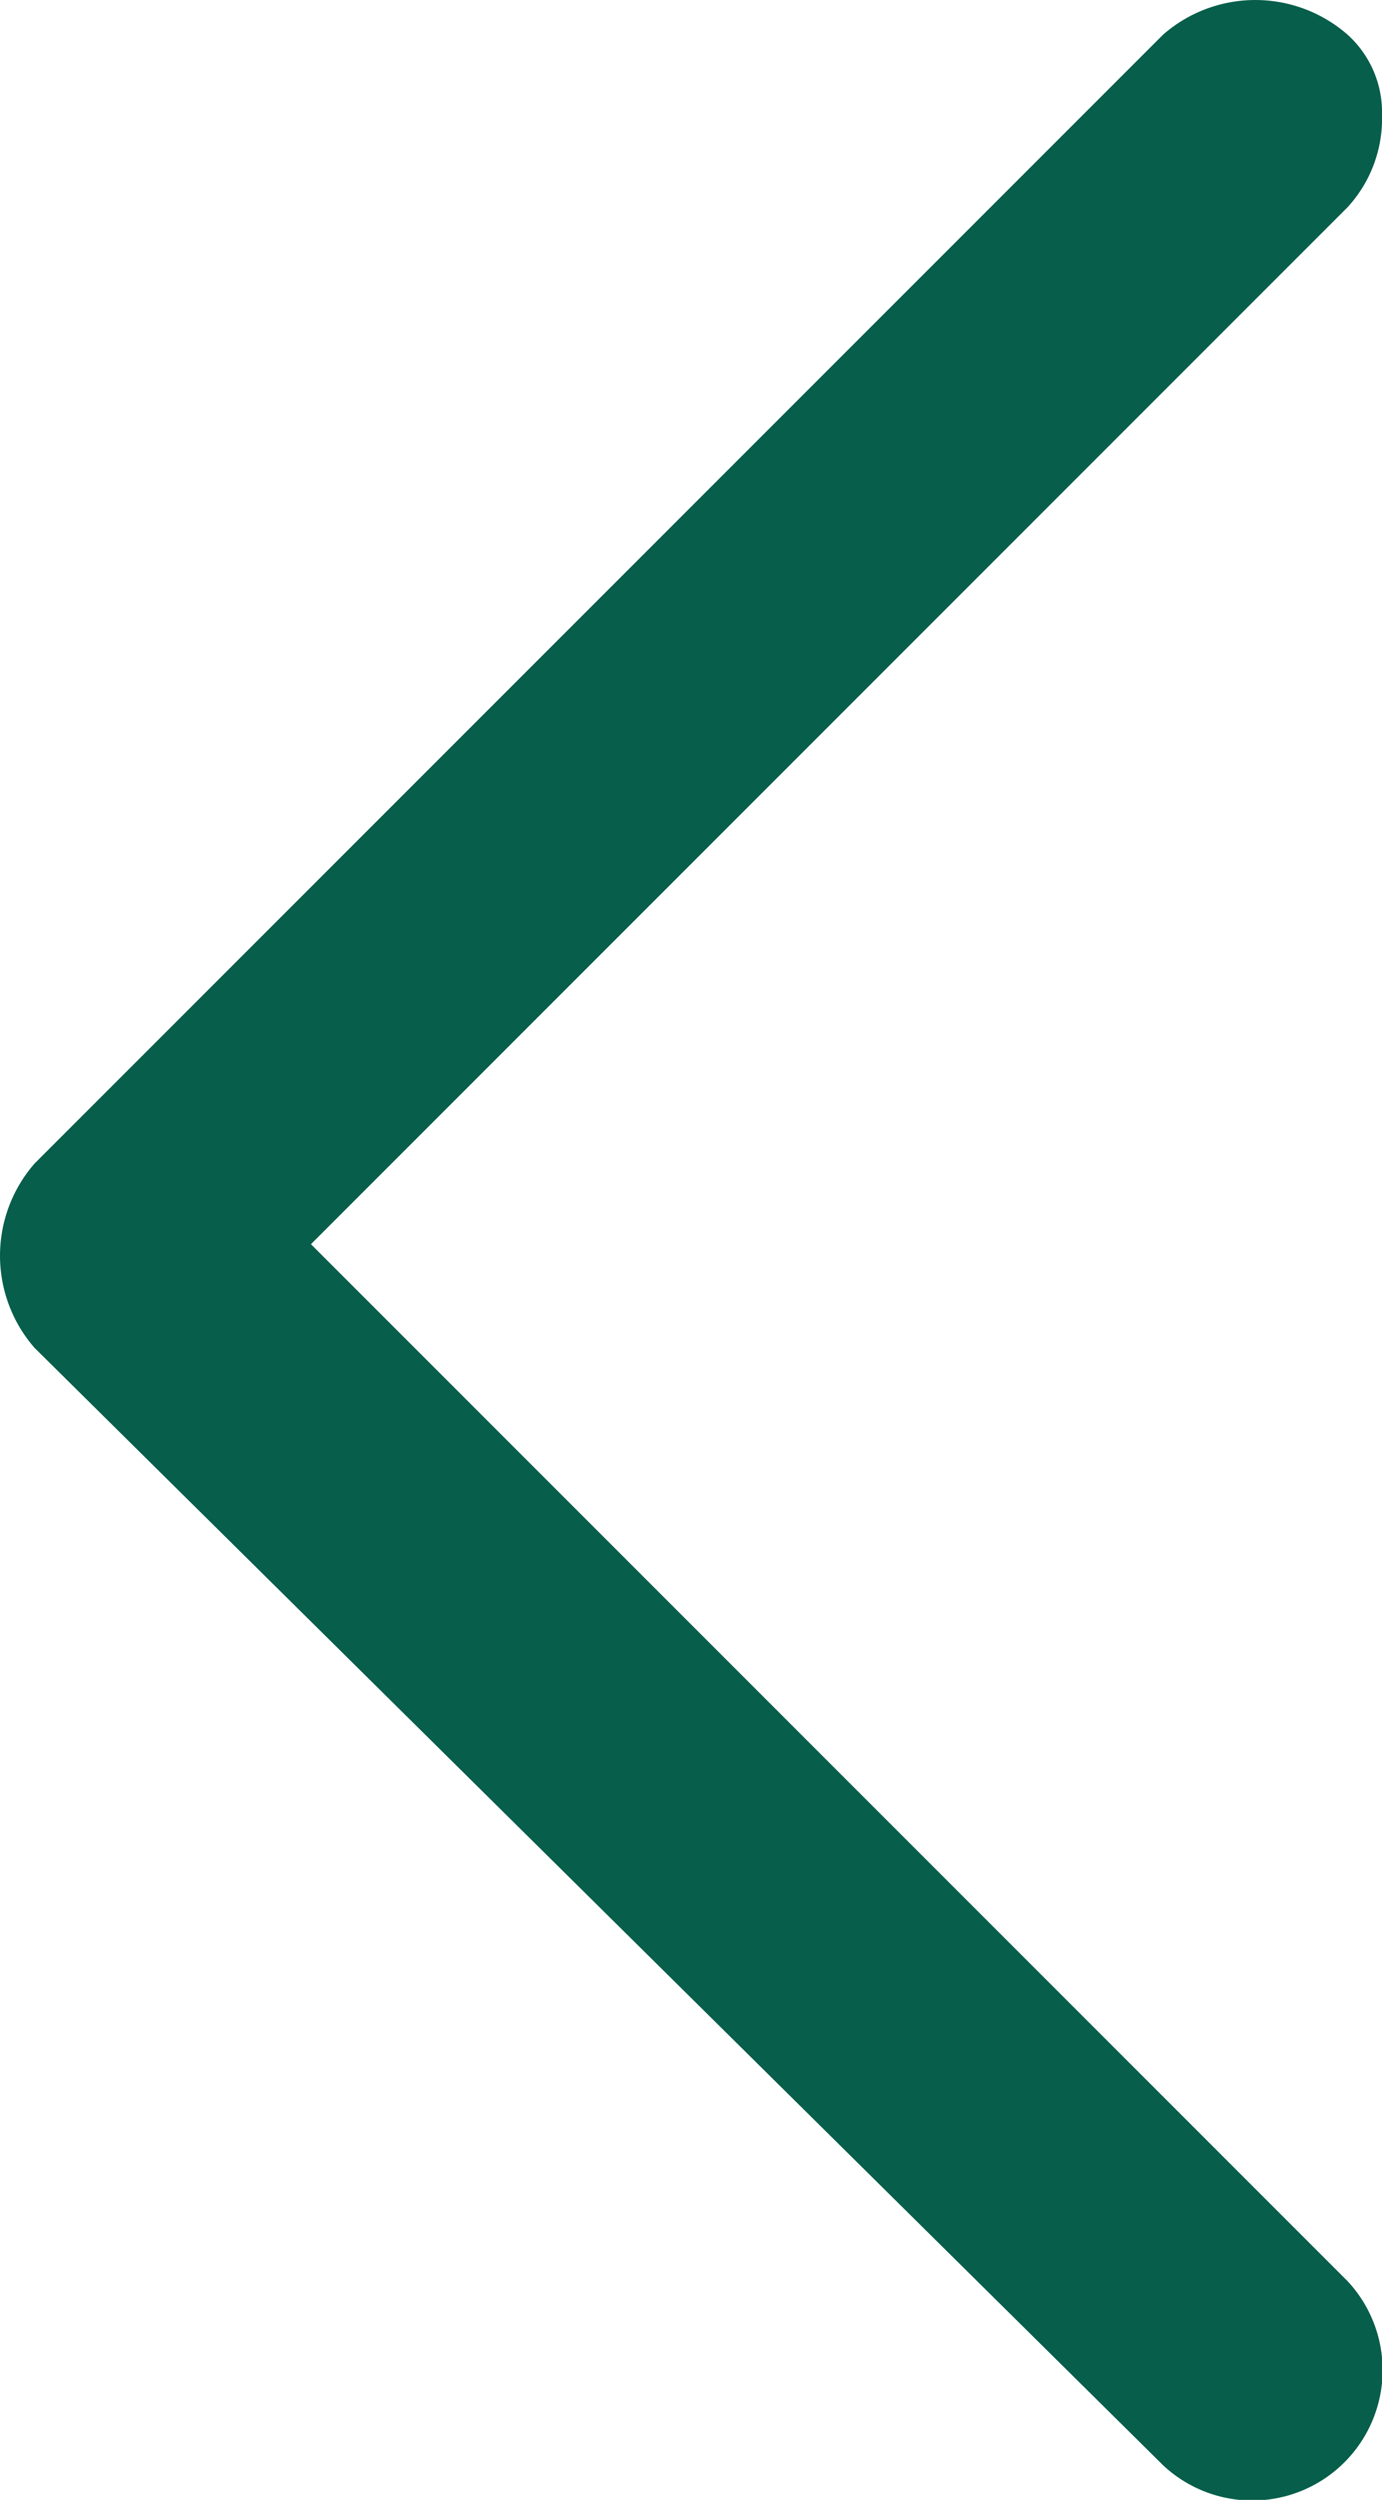 <svg xmlns="http://www.w3.org/2000/svg" width="12" height="21.7" viewBox="0 0 12 21.7"><path id="chevron-right-primary" d="M16.4,22.4A1.132,1.132,0,0,0,18,20.8l-9-9,9-9a1.135,1.135,0,0,0,.3-.8.908.908,0,0,0-.3-.7,1.217,1.217,0,0,0-1.6,0L6.6,11.1a1.217,1.217,0,0,0,0,1.6Z" transform="translate(-6.3 -1)" fill="#075e4a"></path></svg>